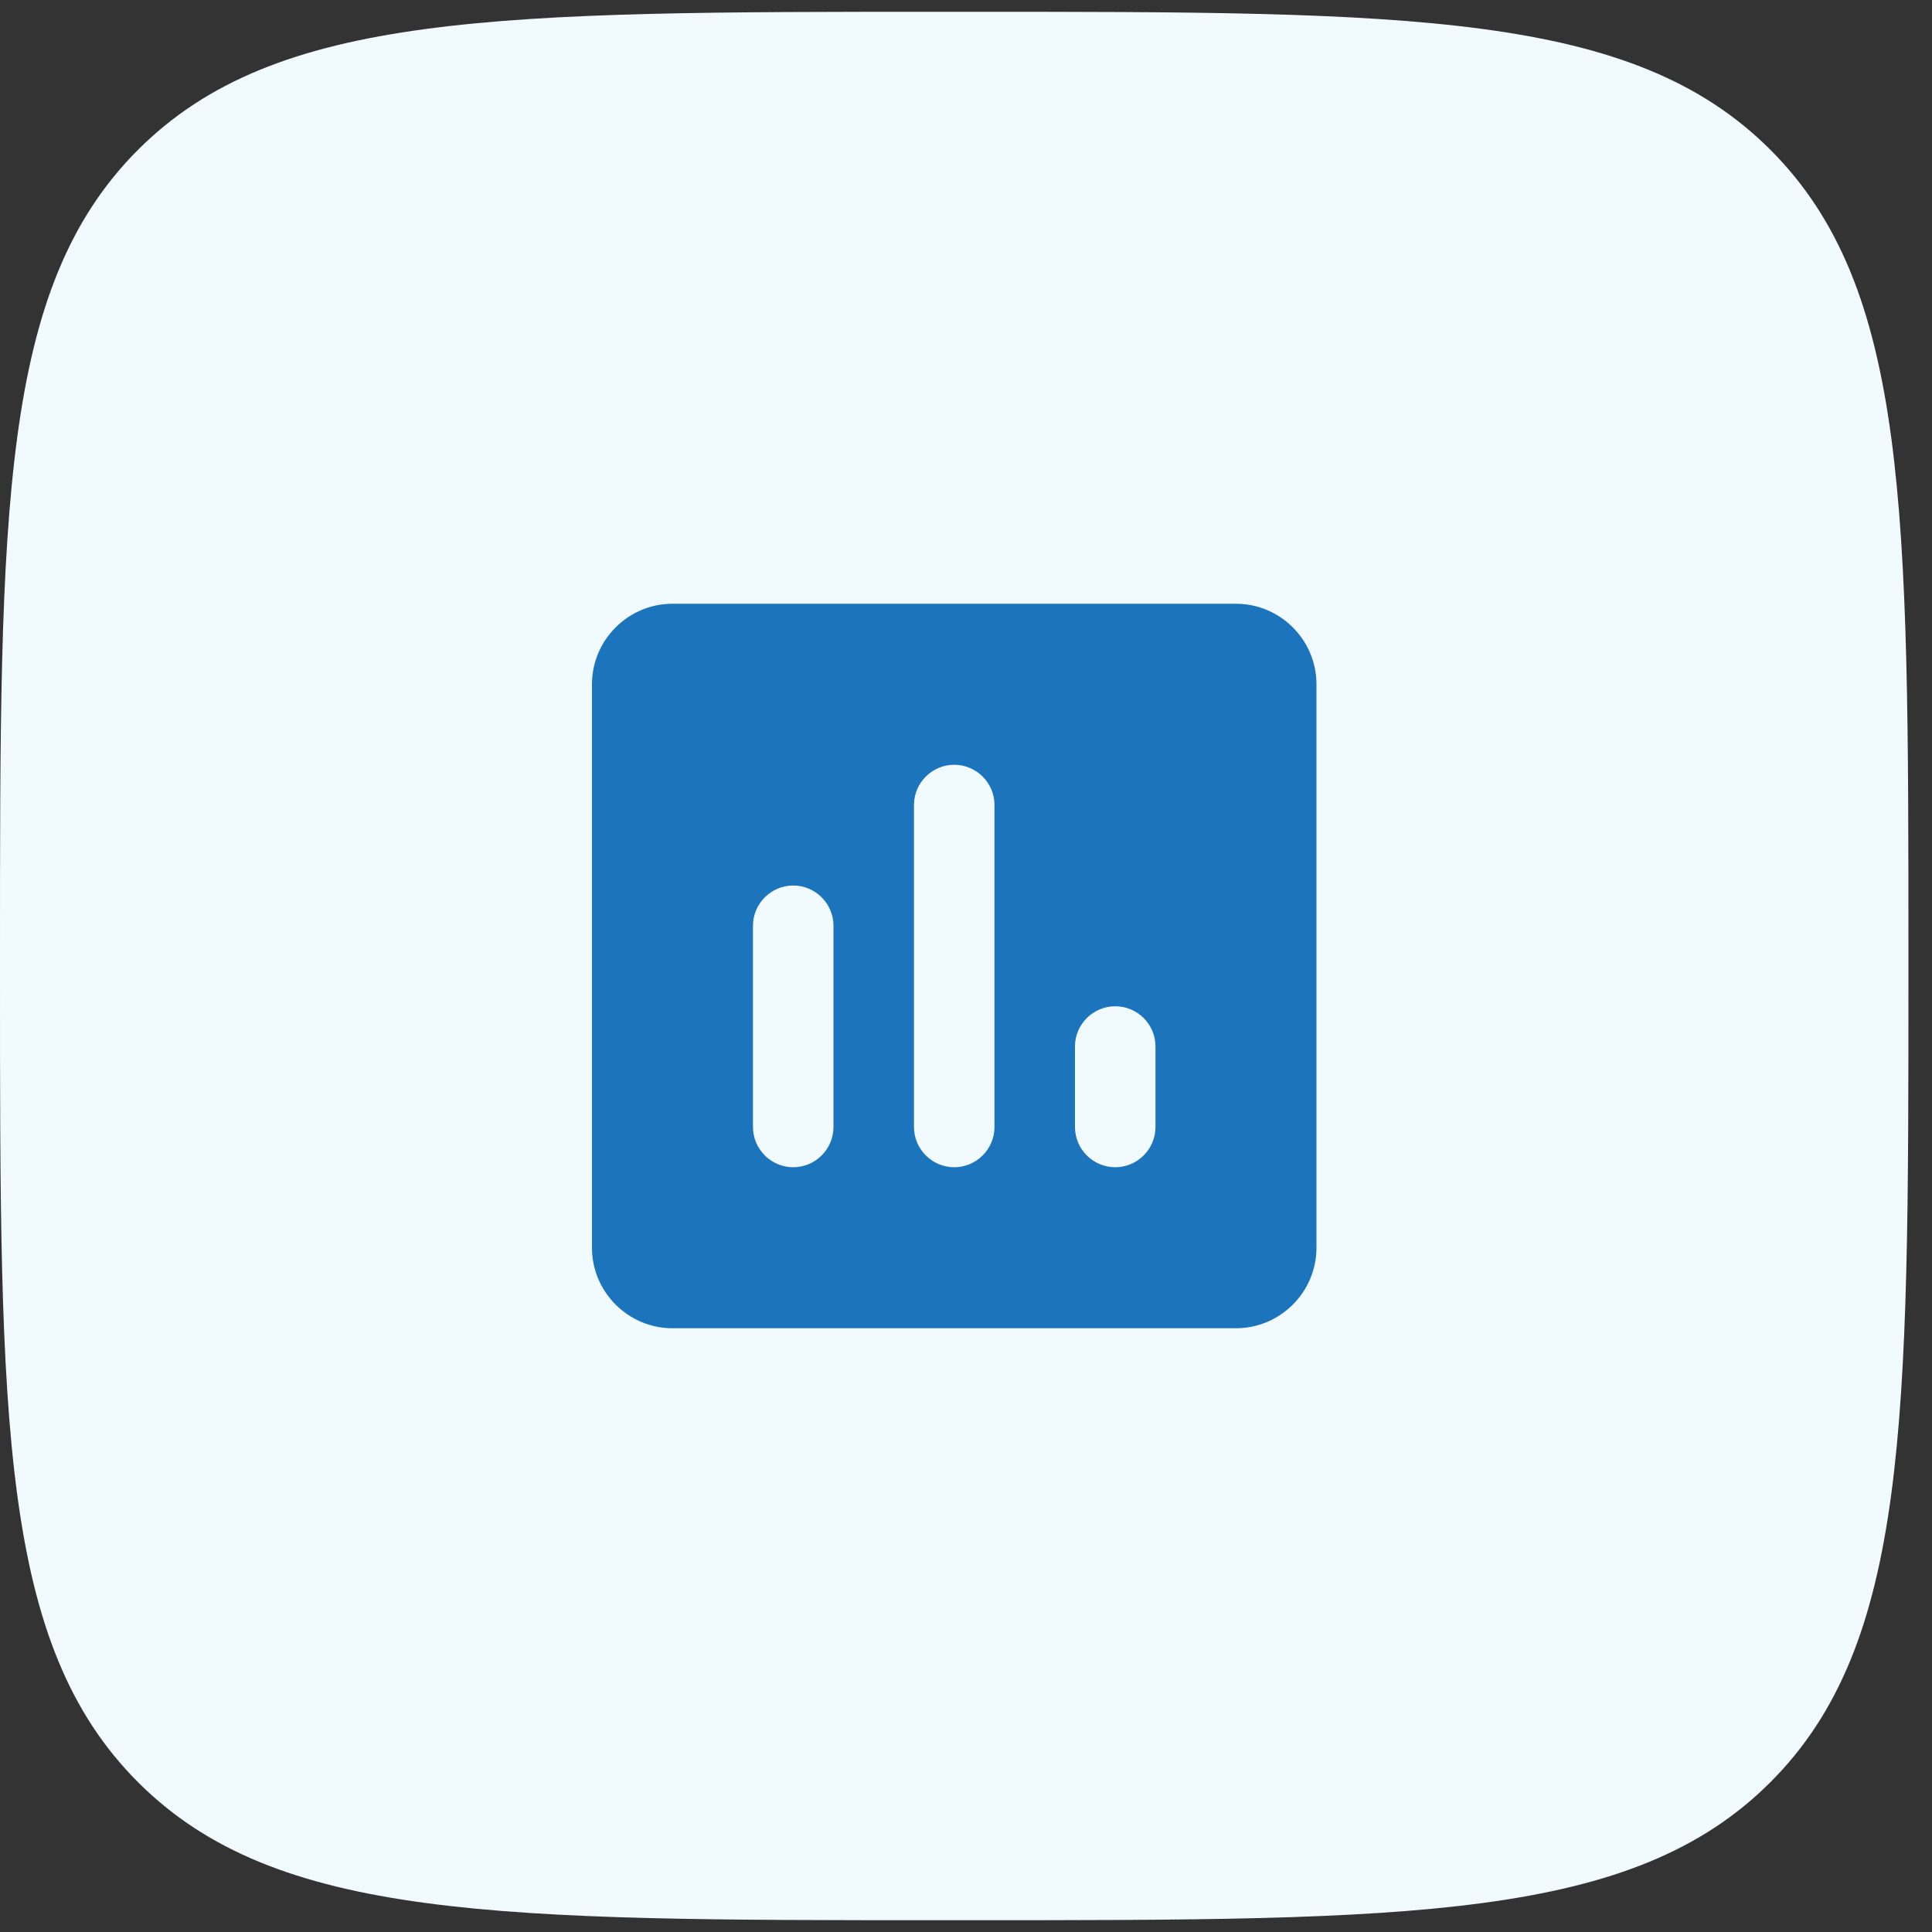 <svg width="50" height="50" viewBox="0 0 50 50" fill="none" xmlns="http://www.w3.org/2000/svg">
<rect x="0" y="0" width="50" height="50" fill="#333333" stroke="none"/>
<path d="M0 24.695C0 13.197 0 7.449 3.572 3.877C7.144 0.305 12.893 0.305 24.39 0.305H25C36.498 0.305 42.246 0.305 45.818 3.877C49.39 7.449 49.39 13.197 49.39 24.695V25.305C49.39 36.803 49.39 42.551 45.818 46.123C42.246 49.695 36.498 49.695 25 49.695H24.39C12.893 49.695 7.144 49.695 3.572 46.123C0 42.551 0 36.803 0 25.305V24.695Z" fill="#F1FBFF"/>
<path d="M31.987 15.625H17.404C16.258 15.625 15.32 16.562 15.32 17.708V32.292C15.32 33.438 16.258 34.375 17.404 34.375H31.987C33.133 34.375 34.07 33.438 34.07 32.292V17.708C34.07 16.562 33.133 15.625 31.987 15.625ZM20.529 30.208C19.956 30.208 19.487 29.74 19.487 29.167V23.958C19.487 23.385 19.956 22.917 20.529 22.917C21.102 22.917 21.57 23.385 21.57 23.958V29.167C21.57 29.74 21.102 30.208 20.529 30.208ZM24.695 30.208C24.122 30.208 23.654 29.74 23.654 29.167V20.833C23.654 20.26 24.122 19.792 24.695 19.792C25.268 19.792 25.737 20.26 25.737 20.833V29.167C25.737 29.74 25.268 30.208 24.695 30.208ZM28.862 30.208C28.289 30.208 27.82 29.74 27.82 29.167V27.083C27.82 26.51 28.289 26.042 28.862 26.042C29.435 26.042 29.904 26.51 29.904 27.083V29.167C29.904 29.74 29.435 30.208 28.862 30.208Z" fill="#1C75BC"/>
</svg>
